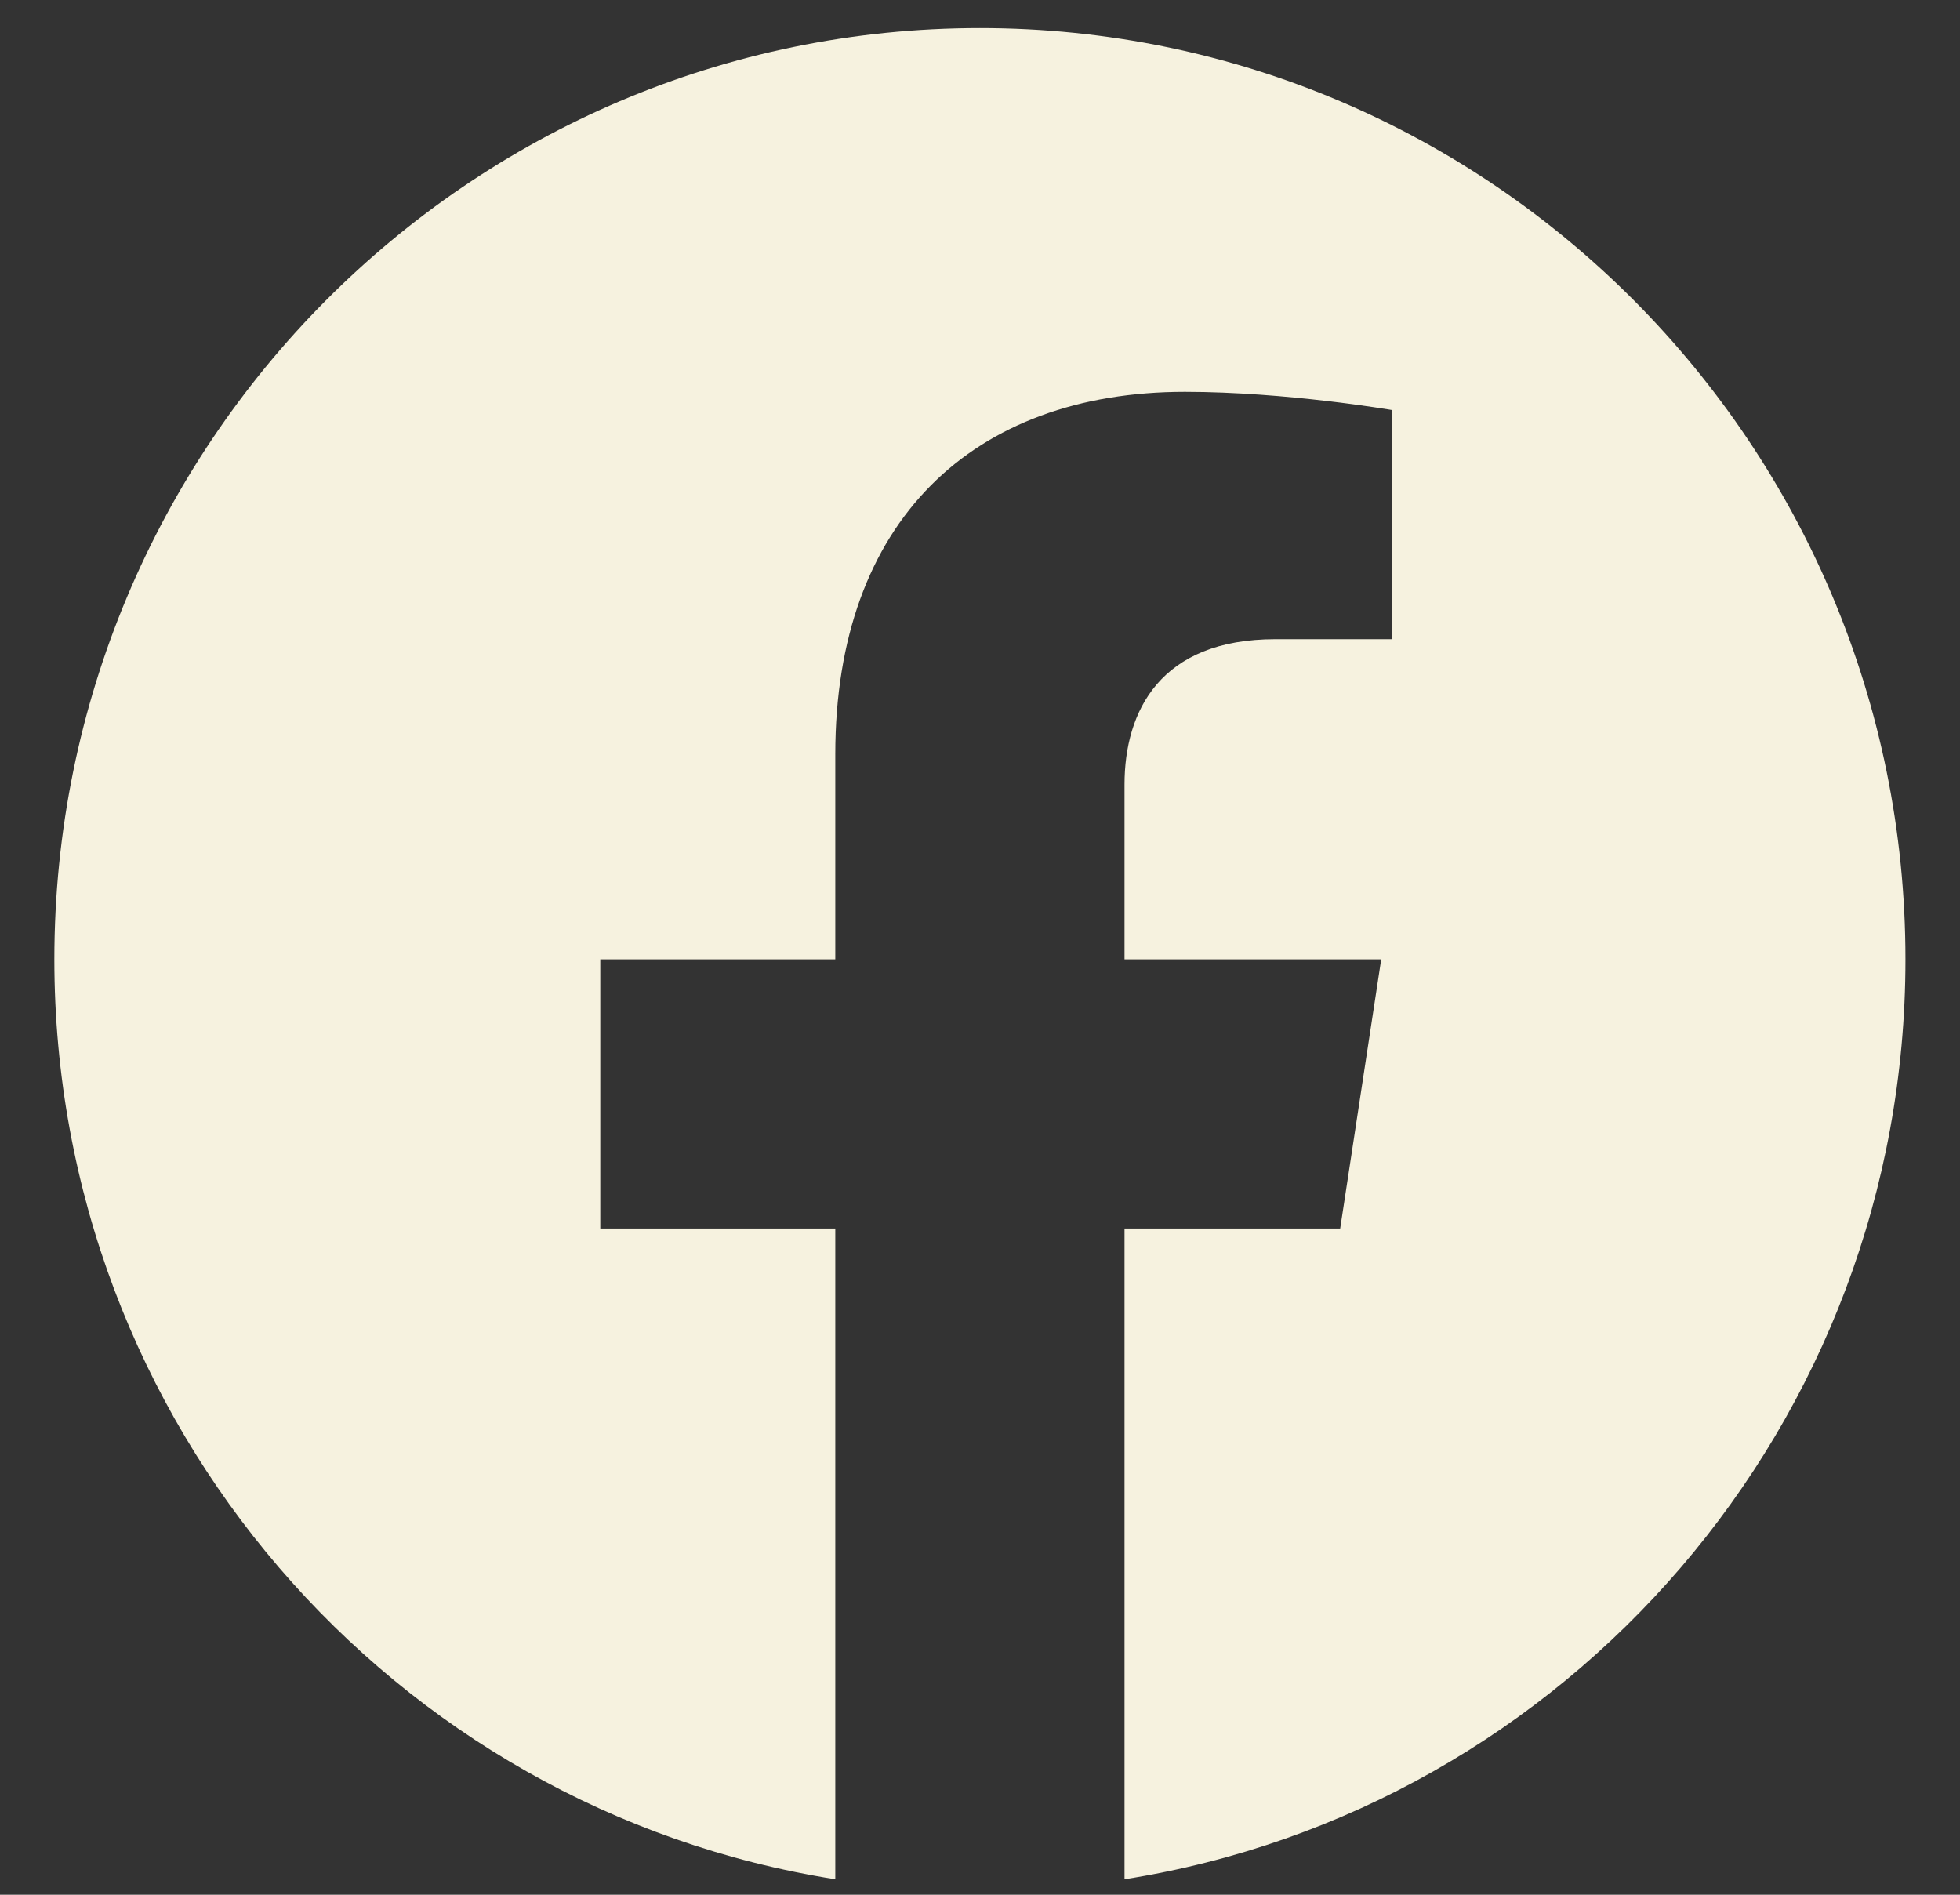 <svg width="30" height="29" viewBox="0 0 30 29" fill="none" xmlns="http://www.w3.org/2000/svg">
<rect x="0" y="0" width="30" height="29" fill="#333333" stroke="none"/>
<path d="M29.165 14.683C29.165 6.811 22.823 0.43 14.999 0.43C7.175 0.43 0.832 6.811 0.832 14.683C0.832 21.797 6.013 27.694 12.785 28.763V18.803H9.188V14.683H12.785V11.543C12.785 7.971 14.9 5.997 18.136 5.997C19.686 5.997 21.307 6.276 21.307 6.276V9.783H19.521C17.761 9.783 17.212 10.882 17.212 12.009V14.683H21.141L20.513 18.803H17.212V28.763C23.985 27.694 29.165 21.797 29.165 14.683Z" fill="#F6F2DF"/>
</svg>
